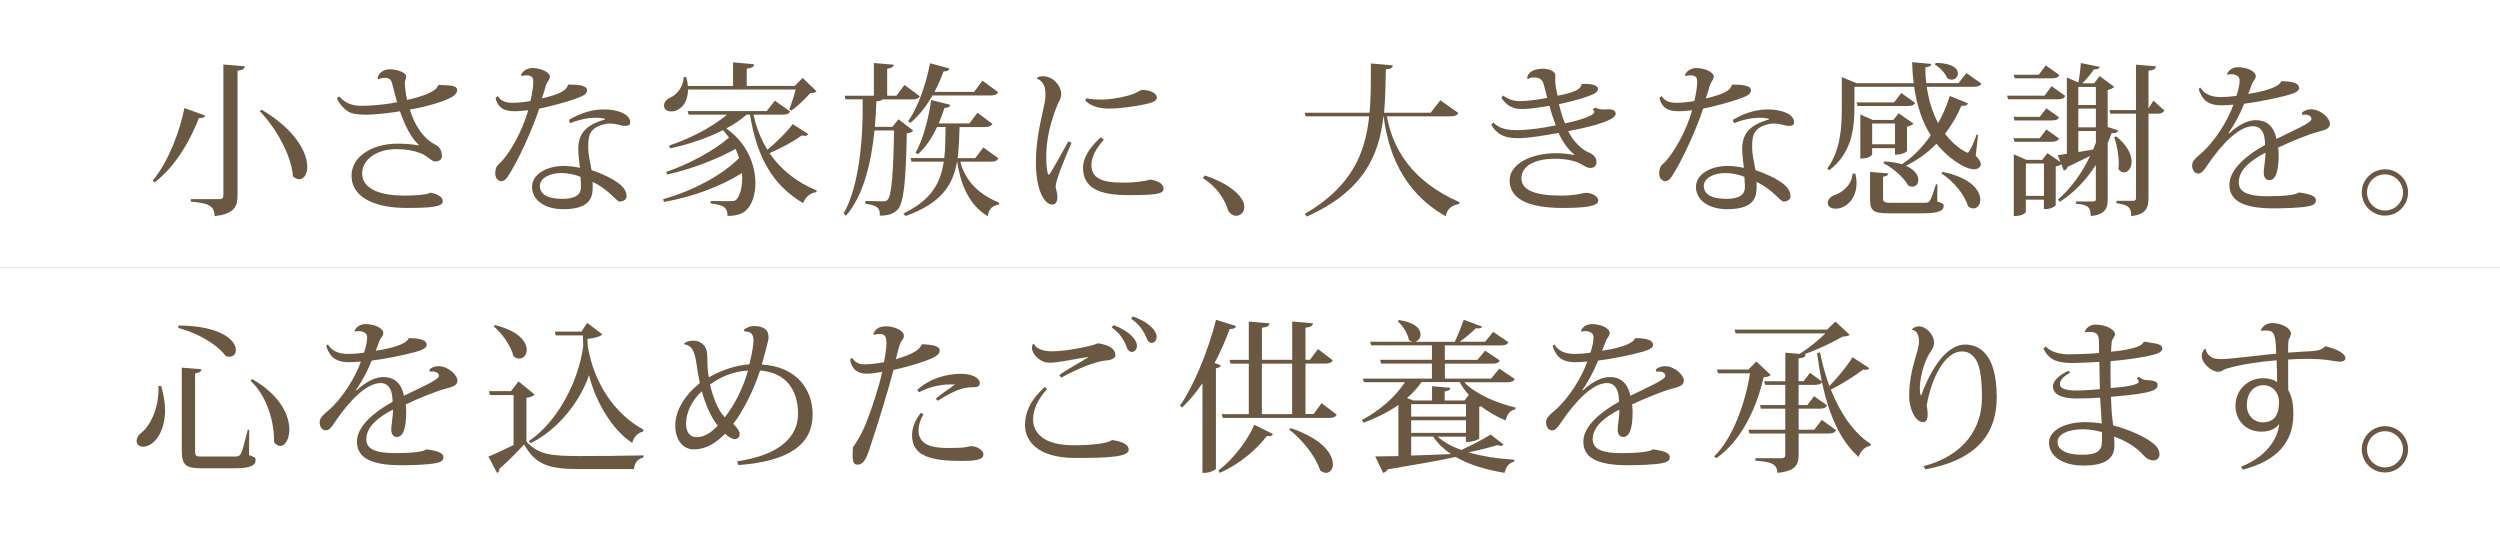 <svg viewBox="0 0 486.63 104" xmlns="http://www.w3.org/2000/svg"><rect x="0" y="0" width="486.63" height="104" fill="#333333" stroke="none"/><path d="m0 0h486.63v52h-486.63z" fill="#fff"/><path d="m0 52h486.63v52h-486.63z" fill="#fff"/><g fill="#6a5843"><path d="m29.76 35.12c3.17-3.87 5.28-9.79 6.14-14.08l4.03 1.44c-.13.35-.42.54-1.22.51-1.54 4-4.32 9.22-8.64 12.54l-.32-.42zm13.73-22.56 4.16.35c-.06.45-.22.7-1.41.86v24.29c0 2.05-.58 3.62-4.48 4 0-2.11-1.31-2.5-4.61-2.82v-.48h5.5c.64 0 .83-.22.83-.77v-25.43zm7.46 8.8c6.75 4.03 8.86 8.45 8.86 11.1 0 1.47-.67 2.43-1.54 2.43-.38 0-.83-.19-1.25-.58-.29-4.16-3.42-9.57-6.46-12.67l.38-.29z"/><path d="m85.47 16.53c1.18.13 3.52-.13 3.52.99 0 .54-.38.96-.99 1.34-1.47.93-5.44 2.02-8.22 2.46.83 2.82 2.53 5.63 4.93 6.82 1.06.48 1.31 1.47 1.31 2.27 0 .64-.54 1.02-1.31 1.02s-1.34-1.02-2.82-1.6c-1.41-.54-2.91-.8-4.74-.8-4.06 0-6.66 2.24-6.66 4.67 0 3.26 3.87 4.38 8.25 4.38 1.7 0 4.51-.16 5.02-.58 1.44.26 2.43.83 2.43 1.7 0 1.06-2.3 1.28-7.07 1.28-5.7 0-10.69-1.79-10.69-6.3 0-3.81 4.19-6.21 8.86-6.21 1.02 0 2.78.03 4.22.35l-.03-.16c-1.18-1.02-2.56-3.33-3.62-6.5-2.21.38-5.18.67-6.43.67-1.95 0-3.07-.22-3.74-.67-.86-.58-1.73-1.54-2.11-2.56l.45-.32c1.41 1.54 2.82 1.82 4.54 1.82 1.86 0 4.93-.32 6.72-.7-.29-1.02-.7-2.59-.96-3.65-.22-1.09-1.09-1.09-1.5-1.09-.38 0-.77.06-1.15.29l-.19-.26c.19-1.02 1.22-1.7 2.37-1.7s3.2.51 3.2 1.38c0 .54-.22.64-.26 1.28 0 .48.16 2.18.45 3.3.54-.1 5.6-1.22 5.98-2.75l.22-.19z"/><path d="m111.07 16.47c2.37 0 3.2.45 3.2 1.09 0 .77-.7 1.12-2.5 1.76-1.57.54-4.8 1.44-6.82 1.82-1.25 3.97-4.22 10.43-6.18 13.34-.29.45-.8.8-1.15.8-.38 0-1.22-.35-1.22-1.5 0-.51.1-1.31.61-1.76 2.05-1.73 4.8-6.75 5.79-10.56-1.34.16-1.89.19-2.56.19-1.54 0-2.53-.35-3.1-1.09-.29-.32-.61-.99-.67-1.54l.42-.32c.64.99 1.54 1.31 2.85 1.31.9 0 2.4-.13 3.52-.35.26-1.18.54-2.62.54-3.71 0-.77-.13-1.28-1.41-1.28-.22 0-.51.03-.83.13l-.13-.22c.29-.8 1.25-1.34 2.21-1.34 1.63 0 3.39.83 3.39 1.63s-.58.83-.9 2.21c-.13.58-.45 1.44-.67 2.08 1.09-.22 3.14-.83 3.87-1.28.8-.45 1.12-.9 1.25-1.41h.48zm-.35 6.88c2.56-1.54 4.86-2.05 6.85-2.05 2.43 0 5.09.8 5.09 2.5 0 .29 0 .7-.99.7-.29 0-.54-.03-.8-.1-.48-.16-1.44-.35-2.24-.35-.22 0-.48.03-.67.06-3.17.64-3.46 2.24-3.46 4.35 0 .74 0 1.47.48 3.74.03.26.13.67.16.9 1.89.64 3.97 1.57 5.38 2.66 1.15.86 1.44 1.76 1.44 2.46 0 .64-.7 1.02-1.34 1.02s-1.98-2.27-5.28-3.84c.03.19.03.45.03.74 0 1.79 0 4.58-5.73 4.58-3.58 0-6.08-1.76-6.08-4.32s2.94-4.1 6.18-4.1c.93 0 2.27.16 3.14.38-.1-1.02-.32-2.56-.32-3.55v-.1c0-2.82 1.25-4.67 5.18-5.76v-.16c-.48-.1-1.09-.19-1.79-.19-1.34 0-3.04.29-4.99 1.06l-.22-.64zm2.27 11.07c-1.06-.45-2.56-.74-3.71-.74-2.3 0-4.19 1.02-4.19 2.5 0 1.66 1.54 2.53 4.38 2.53 2.66 0 3.62-.93 3.62-2.24 0-.16 0-.7-.1-2.05z"/><path d="m146.66 22.32c.58 2.59 1.5 4.86 2.72 6.82 1.86-1.54 3.9-3.58 4.93-4.99l3.01 1.95c-.16.22-.32.35-.64.35-.16 0-.35-.03-.58-.1-1.5 1.09-3.97 2.46-6.3 3.46 2.27 3.33 5.41 5.73 9.18 7.26l-.1.35c-1.12.1-2.05.86-2.56 2.11-5.7-3.33-8.96-8.67-10.33-17.21h-.67c-1.12.99-2.46 1.89-3.94 2.69 4.1 2.88 5.66 7.14 5.66 10.62 0 2.24-.64 4.16-1.73 5.22-.74.8-1.95 1.18-3.68 1.18-.06-1.89-1.02-2.11-3.3-2.43v-.48c1.28.03 3.14.03 3.94.03.42 0 .8-.03 1.02-.26.77-.8 1.18-2.34 1.18-4.19 0-.32 0-.67-.03-1.02-4 2.56-9.76 4.7-15.2 5.63l-.16-.54c5.57-1.54 11.46-4.61 14.78-8-.16-.58-.42-1.18-.67-1.79-3.52 1.98-8.74 4-13.34 4.99l-.16-.51c4.35-1.47 9.34-4.16 12.22-6.69-.35-.48-.77-.96-1.18-1.44-3.01 1.54-6.59 2.75-10.27 3.55l-.22-.54c4.32-1.44 8.48-3.68 11.29-6.02h-7.49l-.19-.7h15.39l1.6-2.02 2.98 2.11c-.26.45-.64.61-1.5.61zm6.97-1.05c.38-.9.93-2.59 1.25-3.84h-20.96c0 2.82-1.7 4.26-3.26 4.26-.96 0-1.41-.51-1.41-1.15s.45-1.15 1.06-1.47c1.38-.54 2.75-2.18 2.75-4.06l.51-.03c.19.64.29 1.22.32 1.76h8.8v-4.61l4.1.38c-.03.48-.35.7-1.44.86v3.36h9.34l1.54-1.57 2.72 2.62c-.26.26-.61.32-1.25.35-.9 1.06-2.46 2.59-3.68 3.39l-.38-.26z"/><path d="m174.91 23.22 2.85 2.21c-.22.29-.58.45-1.25.54-.19 9.38-.58 13.73-1.86 14.91-.86.77-1.73 1.09-3.39 1.09 0-1.34-.16-1.92-2.82-2.34v-.51c.96 0 2.62.06 3.33.06.54 0 .74-.03.99-.29.8-.8 1.12-5.12 1.28-13.5h-3.81c-.64 6.27-2.14 12.7-5.57 16.61l-.45-.45c2.98-5.15 3.84-14.37 3.71-22.21h-3.33l-.19-.7h5.7v-6.37l3.87.32c-.06.45-.35.64-1.28.8v5.25h1.79l1.57-2.11 3.01 2.21c-.26.45-.67.61-1.5.61h-5.76c-.19.22-.58.32-1.22.38-.03 1.6-.13 3.26-.29 4.96h3.42l1.18-1.47zm19.43 7.61c-.26.48-.64.64-1.5.64h-5.92c.8 3.07 2.88 6.08 7.55 7.97l-.06.38c-1.25.26-1.92.77-2.14 2.27-3.97-2.34-5.41-6.91-5.95-10.62h-.03c-.83 4.67-3.1 8.1-10.05 10.59l-.38-.51c5.41-2.62 7.23-5.89 7.84-10.08h-6.27l-.19-.7h6.56c.22-1.82.22-3.84.26-6.05h-1.66c-1.02 2.18-2.27 4.03-3.74 5.31l-.45-.32c1.34-2.27 2.5-6.3 3.04-10.24l3.71.93c-.1.38-.35.61-1.12.61-.32 1.02-.7 2.05-1.12 3.01h5.98l1.57-2.08 2.91 2.18c-.29.45-.67.61-1.5.61h-4.9c-.06 2.21-.13 4.22-.38 6.05h3.42l1.6-2.08 2.94 2.14zm-12.83-12.25c-1.25 2.18-2.69 4.03-4.32 5.34l-.42-.32c1.76-2.46 3.42-6.85 4.26-11.29l3.78 1.02c-.13.38-.38.58-1.15.58-.51 1.41-1.09 2.72-1.76 3.97h7.71l1.63-2.18 3.04 2.24c-.22.48-.64.64-1.5.64h-11.26z"/><path d="m208.58 27.79c-1.6 3.62-3.07 7.39-3.1 8.51 0 .45.35 1.18.35 2.02 0 1.12-.51 1.5-.99 1.5-1.54 0-3.2-2.75-3.2-8.22 0-4.67 1.12-8.7 1.73-11.74.1-.45.13-.9.13-1.34 0-.32-.03-.61-.03-.9-.06-1.12-.93-2.18-1.57-2.24l-.03-.22c.22-.26.7-.32 1.12-.32 2.21 0 3.58 2.11 3.58 3.39 0 .96-.38 1.41-.64 1.95-2.27 5.44-2.27 9.09-2.27 10.5 0 1.66.16 2.78.38 3.3l.26-.06c.67-1.02 2.59-4.42 3.65-6.4l.64.29zm6.3-.6c-1.5 1.63-2.43 3.33-2.43 4.9 0 2.53 1.89 3.46 6.11 3.46 2.59 0 4.61-.32 5.34-.61 1.86.32 2.59.99 2.59 1.82 0 .99-1.5 1.22-6.98 1.22-5.82 0-8.7-1.57-8.7-5.31 0-2.11 1.5-4.19 3.46-5.95l.61.48zm-3.45-8.07c.9.22 2.18.26 3.14.26 1.6 0 4.7-.54 6.24-1.18.54-.22 1.22-.7 1.5-.7 1.5 0 2.88.61 2.88 1.5 0 .74-1.12 1.02-2.37 1.31-2.27.48-5.22.83-6.82.83-1.5 0-3.33-.19-4.74-1.54l.16-.48z"/><path d="m234.5 34.16c4.61 1.47 7.71 4.03 7.71 6.14 0 1.06-.77 1.7-1.57 1.7-.58 0-1.18-.32-1.57-1.02-.64-2.11-2.18-4.64-4.93-6.3l.35-.51z"/><path d="m283.87 22c-.26.45-.64.64-1.57.64h-12.35c1.12 6.11 4.64 12.54 14.11 16.7l-.03.38c-1.41.22-2.3.83-2.62 2.37-8.7-4.93-11.23-12.93-12.09-19.45h-.03c-.86 7.65-3.87 14.56-14.94 19.52l-.35-.54c9.09-5.28 11.74-11.74 12.51-18.97h-12.35l-.22-.7h12.64c.26-2.72.26-4.99.26-9.6l4.26.38c-.03.45-.29.7-1.34.77-.06 2.88-.1 5.7-.35 8.45h9.06l1.89-2.43 3.55 2.5z"/><path d="m313.19 21.27c.7 0 1.31.32 1.31.86 0 1.57-6.69 2.91-9.25 3.39.96 2.02 2.72 3.65 3.94 4.13 1.09.42 1.57 1.09 1.57 1.89s-.54 1.15-1.18 1.15c-.9 0-1.54-.7-2.27-.99-.9-.42-2.59-.8-4.54-.8-4.8 0-6.62 1.86-6.62 3.78 0 2.3 2.56 3.39 7.62 3.39h.45c2.91-.06 3.94-.54 4.45-.54 1.34 0 2.43.74 2.43 1.54 0 1.06-2.59 1.41-6.82 1.41-6.98 0-10.43-1.82-10.43-5.38 0-3.14 4.06-5.28 9.12-5.28 1.38 0 2.66.19 3.39.35l.1-.1c-1.18-.83-2.4-2.62-3.07-4.19-2.85.51-5.89 1.02-7.9 1.02-2.66 0-4.13-.74-5.22-2.62l.42-.42c1.34 1.34 2.98 1.47 4.74 1.47 1.89 0 5.09-.42 7.39-.93-.48-1.28-.99-2.88-1.22-3.81-1.86.32-3.81.64-5.34.64-1.76 0-2.98-.64-4.03-2.18l.35-.45c1.12.8 2.11 1.09 3.3 1.09s3.65-.29 5.28-.64l-.64-2.53c-.35-1.44-1.41-1.44-1.92-1.44-.45 0-.93.06-1.15.32l-.19-.1c.03-1.09 1.06-1.89 3.04-1.92 1.57 0 2.46.67 2.46 1.28 0 .38-.03.64-.03 1.06 0 .8.26 2.11.45 2.91 2.94-.54 4.58-1.18 4.7-2.27 1.66-.13 3.17.16 3.17.96 0 .61-.7.99-1.89 1.41-1.7.61-3.78 1.15-5.7 1.54.22.96.67 2.66 1.18 3.74 1.06-.19 5.7-1.28 5.7-2.24 0-.13-.1-.29-.29-.45l.38-.38c.58.29 1.34.38 1.92.38l.86-.06z"/><path d="m337.63 16.47c2.37 0 3.2.45 3.2 1.09 0 .77-.7 1.12-2.5 1.76-1.57.54-4.8 1.44-6.82 1.82-1.25 3.97-4.22 10.43-6.18 13.34-.29.45-.8.8-1.15.8-.38 0-1.22-.35-1.22-1.5 0-.51.1-1.31.61-1.76 2.05-1.73 4.8-6.75 5.79-10.56-1.34.16-1.89.19-2.56.19-1.54 0-2.53-.35-3.1-1.09-.29-.32-.61-.99-.67-1.54l.42-.32c.64.99 1.54 1.31 2.85 1.31.9 0 2.4-.13 3.52-.35.26-1.18.54-2.62.54-3.71 0-.77-.13-1.28-1.41-1.28-.22 0-.51.03-.83.13l-.13-.22c.29-.8 1.25-1.34 2.21-1.34 1.63 0 3.39.83 3.39 1.63s-.58.83-.9 2.21c-.13.58-.45 1.44-.67 2.08 1.09-.22 3.14-.83 3.87-1.28.8-.45 1.12-.9 1.25-1.41h.48zm-.35 6.88c2.56-1.54 4.86-2.05 6.85-2.05 2.43 0 5.09.8 5.09 2.5 0 .29 0 .7-.99.7-.29 0-.54-.03-.8-.1-.48-.16-1.44-.35-2.24-.35-.22 0-.48.03-.67.06-3.17.64-3.46 2.24-3.46 4.35 0 .74 0 1.47.48 3.74.03.26.13.67.16.9 1.89.64 3.97 1.57 5.38 2.66 1.15.86 1.44 1.76 1.44 2.46 0 .64-.7 1.02-1.34 1.02s-1.98-2.27-5.28-3.84c.03.19.03.45.03.74 0 1.79 0 4.58-5.73 4.58-3.58 0-6.08-1.76-6.08-4.32s2.94-4.1 6.18-4.1c.93 0 2.27.16 3.14.38-.1-1.02-.32-2.56-.32-3.55v-.1c0-2.82 1.25-4.67 5.18-5.76v-.16c-.48-.1-1.09-.19-1.79-.19-1.34 0-3.04.29-4.99 1.06l-.22-.64zm2.27 11.07c-1.06-.45-2.56-.74-3.71-.74-2.3 0-4.19 1.02-4.19 2.5 0 1.66 1.54 2.53 4.38 2.53 2.66 0 3.62-.93 3.62-2.24 0-.16 0-.7-.1-2.05z"/><path d="m385.03 26.29-.45 4c.74.8.99 1.28.99 1.66 0 .42-.38.99-1.31.99-1.89 0-5.15-2.27-7.33-4.96-1.76 1.82-3.78 3.23-5.95 4.29 1.79.77 2.43 1.89 2.43 2.75 0 .77-.48 1.31-1.15 1.31-.26 0-.58-.06-.86-.26-.83-1.57-2.98-3.39-4.77-4.29l.13-.35c1.41.06 2.53.26 3.46.54 2.02-1.31 3.94-3.23 5.6-5.63-1.73-2.75-2.72-5.95-3.23-9.44h-11.62v4c0 3.71-.38 8.86-4.93 12.25l-.35-.35c2.59-3.58 2.82-7.97 2.82-11.87v-5.92l2.88 1.18h11.1c-.16-1.34-.26-2.69-.29-4.1l3.74.35c-.03.38-.29.54-1.18.67 0 1.02.06 2.05.19 3.07h6.27l1.54-1.95 2.91 2.02c-.22.45-.61.64-1.5.64h-9.12c.35 2.5 1.06 4.93 2.21 7.07.9-1.6 1.66-3.36 2.27-5.28l3.55 1.44c-.16.35-.48.54-1.28.45-.9 2.08-1.98 3.9-3.2 5.47 2.02 2.66 4.22 3.68 4.35 3.68.51 0 1.44-2.5 1.79-3.52l.29.06zm-23.87 7.52c.13.67.22 1.25.22 1.82 0 3.17-2.14 4.99-4.06 4.99-.93 0-1.54-.42-1.54-1.12 0-.64.51-1.15 1.15-1.47 1.63-.48 3.52-1.98 3.68-4.22h.54zm8.92-15.71 2.69 1.92c-.22.45-.61.61-1.44.61h-9.76l-.19-.7h7.3l1.41-1.82zm-5.66 10.72v1.22s-.32.83-2.3.83v-8.58l2.43 1.06h4l1.02-1.31 2.91 2.02c-.19.22-.7.48-1.28.61v4.74c0 .06-.7.7-2.34.7v-1.28h-4.45zm12.7 7.07-.03 3.33c1.09.35 1.25.45 1.25.83 0 .96-.93 1.47-4.03 1.47h-6.62c-3.07 0-3.68-.48-3.68-2.78v-5.28l3.55.29c-.06.35-.22.54-1.02.64v4.38q0 .7 1.28.7h6.53c.77 0 1.02 0 1.31-.42s.67-1.57 1.18-3.17h.29zm-8.25-11.84h-4.45v4.03h4.45zm7.93-11.81c3.26.03 4.32 1.12 4.32 2.05 0 .64-.54 1.22-1.22 1.22-.29 0-.61-.1-.9-.35-.38-.96-1.41-2.02-2.34-2.59l.13-.32zm1.31 21.22c5.6 1.12 7.36 3.68 7.36 5.41 0 .99-.58 1.7-1.34 1.7-.32 0-.7-.13-1.06-.42-.64-2.3-2.94-4.99-5.15-6.37z"/><path d="m399.33 16.76 2.69 1.92c-.26.48-.64.64-1.47.64h-9.66l-.22-.7h7.3l1.38-1.86zm-2.3 5.98 1.31-1.66 2.46 1.76c-.26.45-.61.61-1.47.61h-7.2l-.19-.7h5.09zm3.77 4.22c-.26.45-.61.64-1.47.64h-7.2l-.19-.7h5.09l1.31-1.7zm.07-12.35c-.29.48-.67.64-1.47.64h-7.23l-.19-.7h4.86l1.38-1.82 2.66 1.89zm9.4 10.11 2.05.67c-.16.38-.45.58-1.28.51-.22.61-.48 1.25-.77 1.92v10.94c0 1.76-.45 3.01-3.3 3.3 0-1.98-.86-2.21-2.88-2.4v-.45h3.33c.42 0 .54-.13.54-.51v-6.59c-1.76 2.72-4.06 5.31-7.01 7.17l-.35-.45c2.62-2.24 4.74-5.31 6.24-8.48-1.18.61-2.66 1.31-4.35 2.11-.16.42-.42.67-.77.74l-.48-1.22c-.26.19-.61.35-1.09.42v7.55c0 .06-.64.77-2.3.77v-1.86h-3.52v2.37c0 .06-.35.83-2.34.83v-12.03l2.46 1.09h3.07l1.02-1.31 2.53 1.73-.54-1.34 1.79-.26v-14.85l2.24.96c.22-1.15.42-2.69.48-3.78l3.68.74c-.1.35-.42.51-1.15.51-.54.83-1.38 1.86-2.24 2.69h2.3l1.06-1.41 2.85 2.11c-.22.22-.67.48-1.28.61v7.2zm-15.93 13.41h3.52v-6.3h-3.52zm13.63-21.21h-3.42v3.52h3.42zm0 7.87v-3.65h-3.42v3.65zm-3.42.7v4.1c.9-.16 1.89-.32 2.88-.48.19-.45.38-.9.54-1.34v-2.27h-3.42zm14.62-5.89 2.11 1.89c-.22.48-.61.64-1.41.64h-1.66v16.38c0 1.86-.42 3.23-3.36 3.55 0-1.95-.9-2.21-2.88-2.5v-.48h3.23c.45 0 .58-.16.58-.58v-16.38h-4.99l-.19-.7h5.18v-8.83l3.87.32c-.06.48-.26.7-1.44.86v7.33zm-7.23 6.95c2.21 1.79 2.98 3.58 2.98 4.9s-.74 2.11-1.5 2.11c-.35 0-.74-.19-1.06-.64.03-.35.06-.7.06-1.09 0-1.73-.38-3.78-.9-5.12z"/><path d="m448.03 22.04c.29-.48 1.15-.77 1.79-.77 1.95 0 3.71 1.79 3.71 2.78s-.9 1.25-2.37 1.63c-1.54.38-5.06 1.79-7.71 3.04.06.38.1.93.1 1.38 0 3.62-.7 4.96-1.82 4.96-.67 0-1.09-.51-1.09-1.47 0-.16 0-.35.03-.54.29-2.4.32-2.66.29-3.33-2.82 1.5-5.18 3.3-5.18 5.79 0 1.95 1.92 2.69 5.57 2.69 2.94 0 5.57-.22 6.11-.74 2.08.26 3.33.7 3.33 1.47 0 .7-.35 1.02-1.63 1.25-1.41.29-4.8.38-6.56.38-6.4 0-8.64-1.73-8.64-4.61 0-3.14 3.74-5.98 6.94-7.74 0-.22-.03-.45-.03-.67-.13-2.21-1.12-2.98-2.3-2.98-2.75 0-6.11 3.49-8.8 7.46-.77 1.18-1.25 1.76-1.89 1.76-.58 0-1.18-.58-1.18-1.57 0-.93.74-1.47 1.73-2.34 2.66-2.27 5.31-6.53 6.3-9.5-.83.1-1.82.13-2.4.13-1.79 0-2.85-.61-3.36-1.25-.38-.45-.83-1.25-.99-1.95l.32-.26c.8 1.22 1.92 1.82 3.94 1.86.74 0 2.21-.1 3.1-.26.42-1.28.61-2.24.61-3.01 0-.83-.83-1.18-1.66-1.18-.26 0-.51.03-.74.1l-.06-.03c.1-.67.96-1.44 2.14-1.44 1.86 0 3.46.86 3.46 1.73 0 .67-.48.86-.74 1.54-.22.58-.48 1.31-.74 1.92.29-.03 5.92-.83 6.43-2.46 1.92.03 3.49.26 3.49 1.34 0 .64-1.02 1.02-2.02 1.31-1.98.58-6.02 1.41-8.67 1.73-.9 2.24-2.11 4.38-3.07 5.73l.16.03c2.11-1.95 3.9-2.56 5.18-2.56 1.82 0 3.46.9 4 3.65 3.14-1.57 6.82-3.1 6.82-3.87 0-.54-.58-.86-1.25-.86-.16 0-.32.03-.48.06l-.16-.32z"/><path d="m464.23 32.95c2.5 0 4.51 2.02 4.51 4.51s-2.02 4.51-4.51 4.51-4.51-2.02-4.51-4.51 2.08-4.51 4.51-4.51zm3.52 4.51c0-1.92-1.57-3.52-3.52-3.52s-3.49 1.6-3.49 3.52 1.57 3.52 3.49 3.52c2.02 0 3.52-1.66 3.52-3.52z"/><path d="m31.36 75.11c.54 1.79.77 3.39.77 4.77 0 4.26-2.18 7.07-4.29 7.07-.96 0-1.25-.67-1.25-1.12 0-.54.32-1.09.8-1.5 1.89-1.41 3.62-4.99 3.46-9.18l.51-.03zm3.39-11.75c8.48.06 11.17 3.01 11.17 4.77 0 .77-.51 1.31-1.28 1.31-.22 0-.45-.03-.7-.13-1.25-1.76-4.51-4.19-9.25-5.47zm.64 8.2 3.81.32c-.06.45-.26.64-1.22.8v15.01c0 1.09.13 1.18 1.34 1.18h6.34c.58 0 .93-.06 1.22-.54s.8-2.43 1.34-4.67h.29l-.03 4.93c1.09.38 1.28.54 1.28.93 0 1.09-.96 1.63-4.13 1.63h-6.34c-3.2 0-3.9-.61-3.9-3.49v-16.09zm13.7 2.23c5.5 3.14 7.23 7.1 7.23 9.82 0 1.89-.83 3.2-1.79 3.2-.38 0-.8-.22-1.18-.74.06-3.2-.96-8.51-4.58-11.97l.32-.32z"/><path d="m83.55 72.04c.29-.48 1.15-.77 1.79-.77 1.95 0 3.71 1.79 3.71 2.78s-.9 1.25-2.37 1.63c-1.54.38-5.06 1.79-7.71 3.04.06.38.1.93.1 1.38 0 3.62-.7 4.96-1.82 4.96-.67 0-1.09-.51-1.09-1.47 0-.16 0-.35.03-.54.29-2.4.32-2.66.29-3.33-2.82 1.5-5.18 3.3-5.18 5.79 0 1.95 1.92 2.69 5.57 2.69 2.94 0 5.57-.22 6.11-.74 2.08.26 3.33.7 3.33 1.47 0 .7-.35 1.02-1.63 1.25-1.41.29-4.8.38-6.56.38-6.4 0-8.64-1.73-8.64-4.61 0-3.14 3.74-5.98 6.94-7.74 0-.22-.03-.45-.03-.67-.13-2.21-1.12-2.98-2.3-2.98-2.75 0-6.11 3.49-8.8 7.46-.77 1.18-1.25 1.76-1.89 1.76-.58 0-1.18-.58-1.18-1.57 0-.93.74-1.47 1.73-2.34 2.66-2.27 5.31-6.53 6.3-9.5-.83.1-1.82.13-2.4.13-1.79 0-2.85-.61-3.36-1.25-.38-.45-.83-1.25-.99-1.95l.32-.26c.8 1.22 1.92 1.82 3.94 1.86.74 0 2.21-.1 3.1-.26.42-1.28.61-2.24.61-3.01 0-.83-.83-1.18-1.66-1.18-.26 0-.51.03-.74.1l-.06-.03c.1-.67.96-1.44 2.14-1.44 1.86 0 3.46.86 3.46 1.73 0 .67-.48.86-.74 1.54-.22.58-.48 1.31-.74 1.92.29-.03 5.92-.83 6.43-2.46 1.92.03 3.49.26 3.49 1.34 0 .64-1.02 1.02-2.02 1.31-1.98.58-6.02 1.41-8.67 1.73-.9 2.24-2.11 4.38-3.07 5.73l.16.03c2.11-1.95 3.9-2.56 5.18-2.56 1.82 0 3.46.9 4 3.65 3.14-1.57 6.82-3.1 6.82-3.87 0-.54-.58-.86-1.25-.86-.16 0-.32.03-.48.06l-.16-.32z"/><path d="m104.07 76.8c-.22.26-.7.51-1.6.64v8.51c2.21 2.46 4.58 2.82 10.18 2.82 3.71 0 8.74-.03 12.61-.13v.42c-1.09.22-1.73.99-1.86 2.24h-10.72c-5.89 0-8.42-.83-10.66-4.8-1.38 1.57-3.49 3.62-4.83 4.77.03.42-.13.64-.42.8l-1.7-3.2c1.22-.48 3.1-1.34 4.9-2.24v-9.73h-4.61l-.16-.77h4.29l1.44-1.89zm-7.75-13.53c4.7 1.15 6.21 3.3 6.21 4.8 0 1.02-.64 1.73-1.44 1.73-.38 0-.77-.13-1.15-.48-.45-1.95-2.18-4.42-3.84-5.79zm28.83 20.76c-.96.19-1.76.99-2.08 2.18-3.97-2.53-7.17-8.16-8.42-13.18-1.76 5.25-6.21 10.75-11.39 13.25l-.32-.42c5.22-3.49 9.57-11.04 10.59-18.46l-.06-2.11h-5.31l-.13-.74h5.15l1.12-1.7 2.94 2.21c-.45.51-1.6.77-2.88.9l.03 1.31c1.15 7.1 5.12 13.25 10.85 16.35l-.1.42z"/><path d="m144.77 64.23c.42-.45 1.34-.77 1.82-.77 2.72 0 3.01 1.25 3.01 2.27 0 .51-.93 3.97-1.31 5.22 6.78.42 9.89 4.86 9.89 9.73 0 5.54-4.16 9.09-14.46 9.85l-.22-.74c8.38-1.22 11.84-4.83 11.84-9.25 0-4.67-2.37-8.03-7.39-8.42-1.22 3.84-3.36 7.97-5.22 10.4.58.51 1.25 1.38 1.25 1.95 0 .7-.51 1.02-.99 1.02-.38 0-1.18-.42-1.86-1.06-1.76 1.76-3.58 3.04-6.14 3.04-1.89 0-3.55-1.66-3.55-4.64 0-3.14 2.11-6.14 4.77-8.26-.16-.77-.32-1.7-.45-2.46-.45-3.36-.74-4.77-2.56-5.09l-.06-.1c.35-.42 1.06-.61 1.79-.61 1.57 0 2.56 1.06 2.69 2.37.1.9.03 2.11.19 3.74.03.29.1.67.19 1.02 2.24-1.28 5.06-2.34 7.87-2.53.7-2.82.8-4.19.8-4.64 0-1.18-.48-1.76-1.76-1.76l-.13-.32zm-5.06 18.62c-1.44-1.79-2.46-4.38-3.1-6.69-1.98 1.82-3.07 4.19-3.07 6.34 0 1.73.86 2.59 2.02 2.59 1.02 0 2.4-.35 4.16-2.24zm-1.5-8c.51 2.27 1.5 5.02 2.88 6.37 1.89-2.37 3.65-5.92 4.51-9.09-2.94.16-5.5 1.31-7.39 2.72z"/><path d="m165.86 69.67c.58.83 1.25 1.25 2.43 1.25 1.12 0 2.78-.22 3.78-.42.22-1.12.48-2.69.48-3.62 0-1.06-.16-1.86-1.15-1.86-.42 0-.83 0-1.28.16l-.13-.22c.35-.7.83-1.44 2.53-1.44 1.47 0 3.42.77 3.42 1.82 0 .64-.32.77-.61 1.28-.26.54-.58 1.76-.96 3.3 3.58-1.06 4.58-1.86 5.06-2.88l.29-.03c1.34.1 3.2.19 3.2 1.22 0 .86-1.09 1.41-2.88 2.05-1.95.7-4.35 1.34-6.11 1.73-1.02 3.94-3.3 11.26-4.1 13.6-1.06 3.42-1.57 4.83-2.94 4.83-.67 0-.93-.48-.93-1.92 0-.42.03-.9.06-1.47 1.28-1.73 2.14-3.58 2.72-5.09.83-2.08 2.4-6.75 2.98-9.57-1.25.22-2.24.35-3.01.35-2.59 0-3.2-1.92-3.2-2.85zm13.89 10.97c-.58.96-.96 2.11-.96 3.14 0 3.42 3.94 3.42 6.14 3.42 1.09 0 1.82-.03 2.62-.1.67-.06 1.22-.26 1.5-.26 1.02 0 2.37.74 2.37 1.6 0 1.09-1.6 1.28-4.32 1.28-5.7 0-9.57-.86-9.57-4.99 0-1.41.58-2.98 1.73-4.38l.48.29zm2.36-3.01c1.18-.96 2.69-2.05 3.81-2.78-2.27-.13-4.64.26-7.04 1.5l-.35-.45c2.46-2.24 5.63-3.14 8.64-3.14 2.05 0 3.55.86 3.55 1.76 0 .99-.93.83-1.82.86-1.82.06-4 1.12-6.34 2.62l-.45-.38z"/><path d="m203.81 75.75c-1.7 1.82-2.72 3.97-2.72 5.86 0 2.78 2.24 5.06 7.84 5.06 3.9 0 6.66-.38 7.55-1.02 2.18.32 3.23.96 3.23 1.89 0 1.44-4.22 1.6-10.43 1.6-7.14 0-9.76-3.17-9.76-6.43 0-2.27.9-4.74 3.87-7.39l.42.45zm8.03-6.27c-2.43.35-5.76 1.12-7.52 1.12-2.14 0-3.46-1.92-3.46-2.88 0-.29.1-.58.22-.77l.22.03c.22.61 1.25 1.41 3.55 1.41 2.75 0 7.87-1.06 8.86-1.57 2.3.32 3.42 1.18 3.42 2.34 0 .61-.96.96-1.82 1.02-2.08.1-6.02 1.82-8.74 3.33l-.38-.48c1.28-1.02 4.22-2.56 5.5-3.39l.13-.16zm4.93-6.18c2.72.96 4.54 2.69 4.54 4.03 0 .7-.51 1.18-.99 1.18-.42 0-.77-.29-.96-.8-.38-1.09-1.15-2.75-2.98-3.97l.38-.45zm3.77-1.7c2.69.93 4.61 2.59 4.61 3.97 0 .67-.45 1.18-.96 1.18-.42 0-.77-.29-.93-.77-.45-1.12-1.28-2.75-3.1-3.94l.38-.45z"/><path d="m240.61 63.46c-.13.38-.42.61-1.25.58-.86 2.3-1.82 4.54-2.94 6.62l1.22.45c-.1.29-.38.51-.96.58v19.55c-.06.19-1.12.8-2.14.8h-.48v-17.44c-1.22 1.79-2.56 3.39-3.94 4.7l-.45-.32c2.62-3.74 5.41-10.37 7.04-16.73l3.9 1.22zm7.17 21.02c-.13.26-.32.42-.74.42-.13 0-.29 0-.45-.03-1.89 2.53-5.28 5.47-9.15 7.17l-.26-.45c3.04-2.34 5.73-6.05 6.98-8.9zm9.47-6.01 2.94 2.24c-.26.45-.61.64-1.5.64h-20.67l-.19-.74h5.25v-9.82h-3.55l-.19-.74h3.74v-7.46l4.03.35c-.06.51-.42.74-1.47.86v6.24h5.89v-7.46l4.03.35c-.03.51-.42.74-1.44.86v6.24h.86l1.57-2.08 2.88 2.18c-.22.45-.64.64-1.5.64h-3.81v9.82h1.57l1.57-2.14zm-11.62-7.68v9.82h5.89v-9.82zm5.6 12.54c6.27 2.11 8.22 5.12 8.22 7.01 0 1.02-.58 1.7-1.34 1.7-.35 0-.77-.16-1.15-.48-.8-2.66-3.52-6.05-6.02-7.94z"/><path d="m287.94 85.35c-.03.19-1.34.67-2.18.67h-.42v-1.02h-5.47c1.18 1.09 2.75 1.92 4.58 2.59 1.95-.9 4.38-2.14 5.7-3.01l2.53 1.95c-.16.16-.29.26-.54.26-.16 0-.35-.06-.64-.16-1.41.45-3.62.99-5.66 1.41 2.69.8 5.79 1.25 8.93 1.44l-.03.38c-.99.22-1.63 1.02-1.86 2.18-3.65-.61-6.91-1.57-9.54-3.1-3.01.67-7.23 1.41-13.25 2.43-.19.38-.54.61-.86.67l-1.54-3.2c1.09 0 2.62-.03 4.51-.06v-9.95c-1.98 1.38-4.29 2.53-6.78 3.46l-.32-.54c3.52-1.86 6.5-4.48 8.38-7.36h-8l-.19-.7h13.44v-2.91h-9.89l-.19-.74h10.08v-2.82h-11.81l-.22-.7h8.29c-.26-.03-.51-.16-.74-.38-.26-1.25-1.18-2.75-2.18-3.58l.26-.26c3.17.45 4.19 1.76 4.19 2.82 0 .7-.48 1.28-1.09 1.41h7.74c.61-1.25 1.31-3.01 1.76-4.29l3.58 1.34c-.13.26-.35.35-.77.35-.13 0-.29 0-.45-.03-.8.8-1.98 1.79-3.14 2.62h4.93l1.57-1.92 2.98 2.02c-.26.45-.64.61-1.54.61h-10.85v2.82h6.34l1.5-1.79 2.85 1.89c-.22.48-.61.64-1.5.64h-9.18v2.91h8.99l1.6-1.95 3.01 2.02c-.22.45-.61.64-1.5.64h-8.32c2.24 2.34 6.4 4.1 9.95 4.9v.35c-.99.19-1.63.96-1.92 2.18-1.66-.7-3.33-1.63-4.77-2.75l-.35.1v6.21zm-2.02-8.48c-.7-.77-1.31-1.6-1.79-2.5h-7.42c-.77 1.12-1.73 2.14-2.82 3.1l1.18.48h3.68v-2.78l3.55.32c-.03.42-.29.58-1.09.7v1.76h3.87l.83-1.09zm-11.23 1.79v2.43h10.66v-2.43zm0 5.6h10.66v-2.46h-10.66zm0 .73v3.68c2.34-.06 4.99-.16 7.74-.29-1.38-.93-2.56-2.05-3.46-3.39h-4.29z"/><path d="m322.27 72.04c.29-.48 1.15-.77 1.79-.77 1.95 0 3.71 1.79 3.71 2.78s-.9 1.25-2.37 1.63c-1.54.38-5.06 1.79-7.71 3.04.06.38.1.93.1 1.38 0 3.62-.7 4.96-1.82 4.96-.67 0-1.09-.51-1.09-1.47 0-.16 0-.35.03-.54.29-2.4.32-2.66.29-3.33-2.82 1.5-5.18 3.3-5.18 5.79 0 1.95 1.92 2.69 5.57 2.69 2.94 0 5.57-.22 6.11-.74 2.08.26 3.33.7 3.33 1.47 0 .7-.35 1.02-1.63 1.25-1.41.29-4.8.38-6.56.38-6.4 0-8.64-1.73-8.64-4.61 0-3.14 3.74-5.98 6.94-7.74 0-.22-.03-.45-.03-.67-.13-2.21-1.12-2.98-2.3-2.98-2.75 0-6.11 3.49-8.8 7.46-.77 1.18-1.25 1.76-1.89 1.76-.58 0-1.18-.58-1.18-1.57 0-.93.74-1.47 1.73-2.34 2.66-2.27 5.31-6.53 6.3-9.5-.83.1-1.82.13-2.4.13-1.79 0-2.85-.61-3.36-1.25-.38-.45-.83-1.25-.99-1.95l.32-.26c.8 1.22 1.92 1.82 3.94 1.86.74 0 2.21-.1 3.1-.26.42-1.28.61-2.24.61-3.01 0-.83-.83-1.18-1.66-1.18-.26 0-.51.03-.74.1l-.06-.03c.1-.67.96-1.44 2.14-1.44 1.86 0 3.46.86 3.46 1.73 0 .67-.48.86-.74 1.54-.22.58-.48 1.31-.74 1.92.29-.03 5.92-.83 6.43-2.46 1.92.03 3.49.26 3.49 1.34 0 .64-1.02 1.02-2.02 1.31-1.98.58-6.02 1.41-8.67 1.73-.9 2.24-2.11 4.38-3.07 5.73l.16.03c2.11-1.95 3.9-2.56 5.18-2.56 1.82 0 3.46.9 4 3.65 3.14-1.57 6.82-3.1 6.82-3.87 0-.54-.58-.86-1.25-.86-.16 0-.32.03-.48.06l-.16-.32z"/><path d="m341.89 70.37 2.78 2.62c-.29.29-.64.38-1.38.45-1.31 5.82-4.29 12.38-9.21 15.74l-.42-.35c3.62-3.46 6.08-10.4 6.98-16.16h-6.21l-.22-.74h6.11l1.57-1.57zm12.38-1.76c.45 2.24 1.06 4.45 1.82 6.53 1.7-1.73 3.58-4.06 4.51-5.6l3.26 2.11c-.13.22-.35.35-.7.35-.13 0-.32-.03-.51-.06-1.54 1.18-3.97 2.75-6.27 3.9 1.82 4.61 4.48 8.48 7.78 10.59l-.1.35c-.99.16-1.86.93-2.27 2.18-3.62-3.23-5.79-8.22-7.14-14.56-.22.38-.61.51-1.38.51h-3.17v3.94h1.7l1.31-1.73 2.53 1.79c-.26.48-.64.64-1.47.64h-4.06v4.1h3.04l1.47-1.92 2.78 2.02c-.29.45-.64.64-1.5.64h-5.79v4.1c0 1.89-.51 3.23-4.16 3.55 0-1.86-1.41-2.14-4.26-2.37v-.48h5.02c.61 0 .8-.19.8-.7v-4.1h-6.98l-.19-.74h7.17v-4.1h-4.74l-.19-.7h4.93v-3.94h-3.9l-.22-.7h4.13v-5.57l2.78.26c1.76-1.12 3.74-2.75 5.02-4h-17.47l-.22-.74h18.01l1.63-1.57 2.78 2.59c-.26.22-.67.29-1.38.35-1.98 1.12-4.8 2.5-7.46 3.42l.26.03c-.06.45-.22.67-1.38.8v4.42h.99l1.25-1.63 2.27 1.66c-.35-1.73-.64-3.58-.9-5.5l.54-.13z"/><path d="m372.16 64.16c.19-.38.86-.64 1.34-.64 1.38 0 2.98 1.57 2.98 3.23 0 .77-.51 1.47-.96 2.14-1.09 1.82-1.82 4.8-1.82 6.72 0 .58.06 1.06.19 1.38h.06c1.31-3.55 4.29-9.95 8.64-9.92 1.09 0 2.5.38 3.52 1.41 1.6 1.54 2.53 4.22 2.56 8.8 0 6.78-3.39 12.13-13.89 14.08l-.35-.61c8-2.11 11.36-7.52 11.36-13.25 0-4.1-.38-6.75-1.6-8.03-.58-.67-1.31-1.06-2.24-1.06-3.49-.03-6.08 5.47-6.91 10.53.1.54.19 1.15.19 1.66 0 .86-.22 1.57-.83 1.57-1.82 0-2.78-3.1-2.78-4.96 0-5.47 1.92-8.74 1.92-10.78 0-1.47-.67-2.18-1.34-2.21l-.03-.06z"/><path d="m405.83 64.52c.22-.67 1.02-1.34 2.05-1.34 1.95 0 3.81.93 3.81 1.89 0 .51-.51.74-.64 1.5-.06.35-.06 1.02-.13 1.89 1.34-.1 6.02-.67 6.3-1.86l.35-.1c1.18.35 3.33.22 3.33 1.34 0 .8-1.22 1.12-2.98 1.5-1.79.38-5.25.83-7.1.96-.03.77 0 4.58.03 5.22.51 0 5.47-.38 5.47-1.22 0-.19-.13-.45-.42-.64l.38-.32c.7.42.9.64 1.6.64.86.03 2.11.19 2.11.86 0 .96-.35 1.7-9.09 2.4.06 1.89.16 3.55.32 4.54l.1 1.02c3.01.77 6.11 2.18 7.62 3.36.99.77 1.41 1.47 1.41 2.34 0 .64-.54 1.12-1.15 1.12s-1.28-.22-2.08-1.12c-1.25-1.41-3.14-2.62-5.6-3.52.03.51.06 1.25.06 1.7 0 2.62-1.79 3.94-6.08 3.94s-6.66-2.05-6.66-4.42c0-2.56 3.33-4.03 7.01-4.03.99 0 2.27.1 3.26.26 0-.35-.29-4.22-.32-5.02-1.22.1-3.1.16-4.54.16-3.3 0-4.64-.96-4.64-2.4 0-1.02 1.22-2.18 3.01-3.01l.32.42c-1.38.7-1.98 1.5-1.98 2.18 0 .83 1.02 1.25 3.14 1.25 1.41 0 3.42-.13 4.64-.26l-.1-5.31c-1.7.1-4.06.22-5.22.22-3.07 0-4.58-.64-5.66-2.78l.42-.45c.96 1.06 2.75 1.54 4.48 1.54 1.47 0 4.45-.1 5.92-.26v-1.6c-.03-1.7-.06-2.5-1.89-2.5-.22 0-.48 0-.77.06l-.1-.16zm3.32 19.58c-1.15-.32-2.56-.54-3.68-.54-3.04 0-4.96 1.02-4.96 2.46 0 1.7 1.95 2.5 4.8 2.5s3.87-.77 3.84-2.62c0-.26.03-1.5 0-1.79z"/><path d="m440.07 64.26c.38-.77 1.12-1.38 2.24-1.38 1.66 0 3.62.93 3.62 2.05 0 .48-.26.77-.42 1.18-.1.35-.13 1.09-.13 2.53 1.79-.13 3.74-.26 4.64-.29 1.38-.1 2.08-.35 2.56-.96 2.05.48 3.97 1.31 3.97 2.4 0 .38-.54.61-1.02.61-.93 0-2.14-.35-3.71-.45-.67-.06-1.6-.1-2.56-.1-1.34 0-2.78.06-3.87.13 0 3.07 0 5.41.03 5.98.54.93.99 2.18.99 4.61 0 5.31-2.91 9.06-9.86 10.85l-.32-.58c4.74-1.86 7.17-5.28 7.42-8.32-.67.96-1.89 1.5-3.49 1.5-2.88 0-5.02-2.08-5.02-5.06s2.34-5.34 5.38-5.34c1.02 0 2.08.26 2.72.77 0-1.54-.03-3.17-.1-4.26-3.3.26-7.04.83-9.76 1.63-.7.26-.93.61-1.63.61-1.31 0-3.17-1.7-3.17-3.04 0-.54.22-1.06.58-1.38h.22c.06.74.51 1.18.99 1.5.42.35 1.09.45 2.11.45 1.5 0 8.9-.93 10.59-1.06-.13-3.62-.26-4.51-1.98-4.51-.32 0-.61.03-.9.06l-.13-.16zm3.55 13.92c0-1.44-.99-3.2-3.07-3.2-1.7 0-3.2 1.34-3.2 3.9 0 2.18 1.6 3.33 3.01 3.33 2.27 0 3.26-1.31 3.26-4.03z"/><path d="m464.23 82.95c2.5 0 4.51 2.02 4.51 4.51s-2.02 4.51-4.51 4.51-4.51-2.02-4.51-4.51 2.08-4.51 4.51-4.51zm3.52 4.51c0-1.92-1.57-3.52-3.52-3.52s-3.49 1.6-3.49 3.52 1.57 3.52 3.49 3.52c2.02 0 3.52-1.66 3.52-3.52z"/></g></svg>